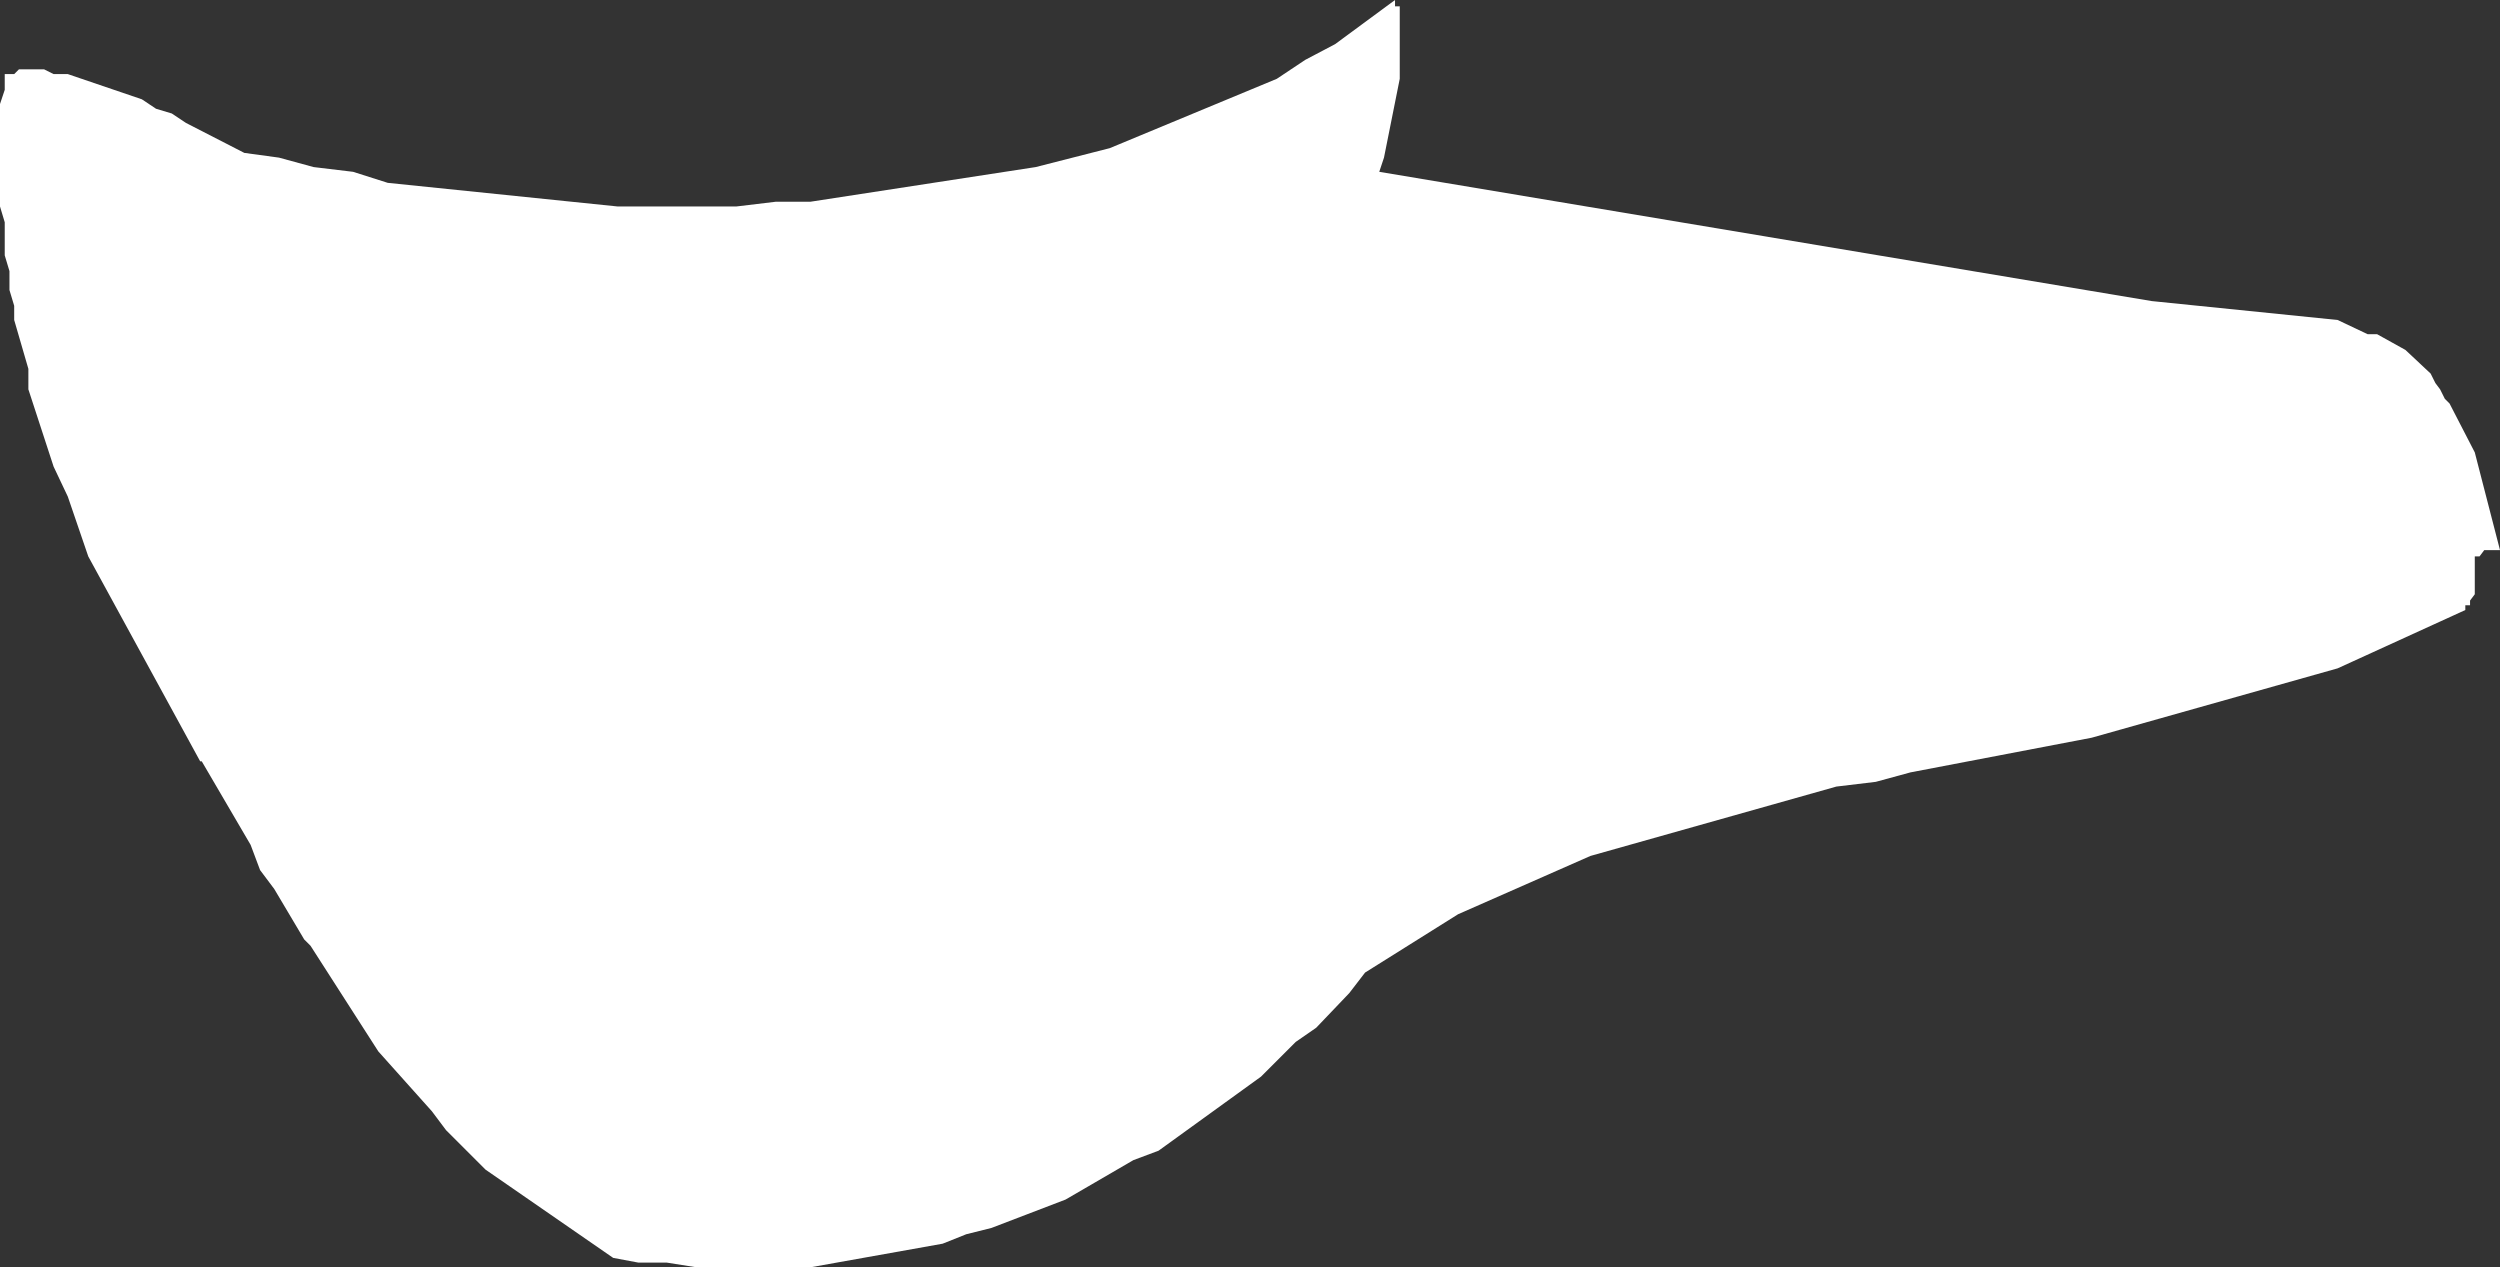 <?xml version="1.0" encoding="UTF-8" standalone="no"?>
<svg xmlns:xlink="http://www.w3.org/1999/xlink" height="40.2px" width="79.3px" xmlns="http://www.w3.org/2000/svg">
  <rect width="100%" height="100%" fill="#333333" stroke="none"/>
  <g transform="matrix(1.0, 0.0, 0.0, 1.0, 0.0, 0.0)">
    <path d="M1.7 2.35 L2.15 2.35 4.5 3.15 4.95 3.45 5.45 3.6 5.9 3.9 7.75 4.85 8.85 5.0 9.95 5.3 11.2 5.45 12.3 5.8 19.6 6.55 23.35 6.55 24.6 6.4 25.7 6.4 32.85 5.3 35.2 4.7 40.5 2.5 41.4 1.9 42.35 1.4 44.25 0.0 44.25 0.2 44.4 0.2 44.4 2.5 43.9 5.0 43.75 5.45 68.25 9.55 74.15 10.15 75.1 10.6 75.4 10.6 76.3 11.1 77.1 11.85 77.25 12.15 77.4 12.35 77.55 12.65 77.7 12.8 78.5 14.35 79.3 17.45 78.8 17.45 78.65 17.65 78.5 17.65 78.5 18.85 78.35 19.05 78.35 19.2 78.2 19.2 78.2 19.35 74.15 21.2 66.35 23.4 60.6 24.5 59.5 24.8 58.25 24.95 50.45 27.15 46.25 29.0 43.3 30.85 42.8 31.5 41.75 32.6 41.1 33.05 40.0 34.15 36.75 36.5 35.95 36.8 33.8 38.05 31.45 38.95 30.65 39.15 29.9 39.45 25.7 40.2 22.1 40.2 21.15 40.05 20.25 40.05 19.45 39.9 15.4 37.1 14.15 35.85 13.7 35.25 12.0 33.35 9.85 30.0 9.65 29.8 8.7 28.2 8.25 27.6 7.95 26.8 6.4 24.15 6.35 24.15 2.8 17.65 2.15 15.75 1.7 14.8 0.9 12.35 0.9 11.7 0.45 10.15 0.45 9.7 0.3 9.2 0.3 8.6 0.15 8.1 0.15 7.05 0.0 6.55 0.0 3.3 0.15 2.85 0.15 2.35 0.45 2.35 0.6 2.2 1.4 2.2 1.7 2.35" fill="#ffffff" fill-rule="evenodd" stroke="none"/>
  </g>
</svg>
